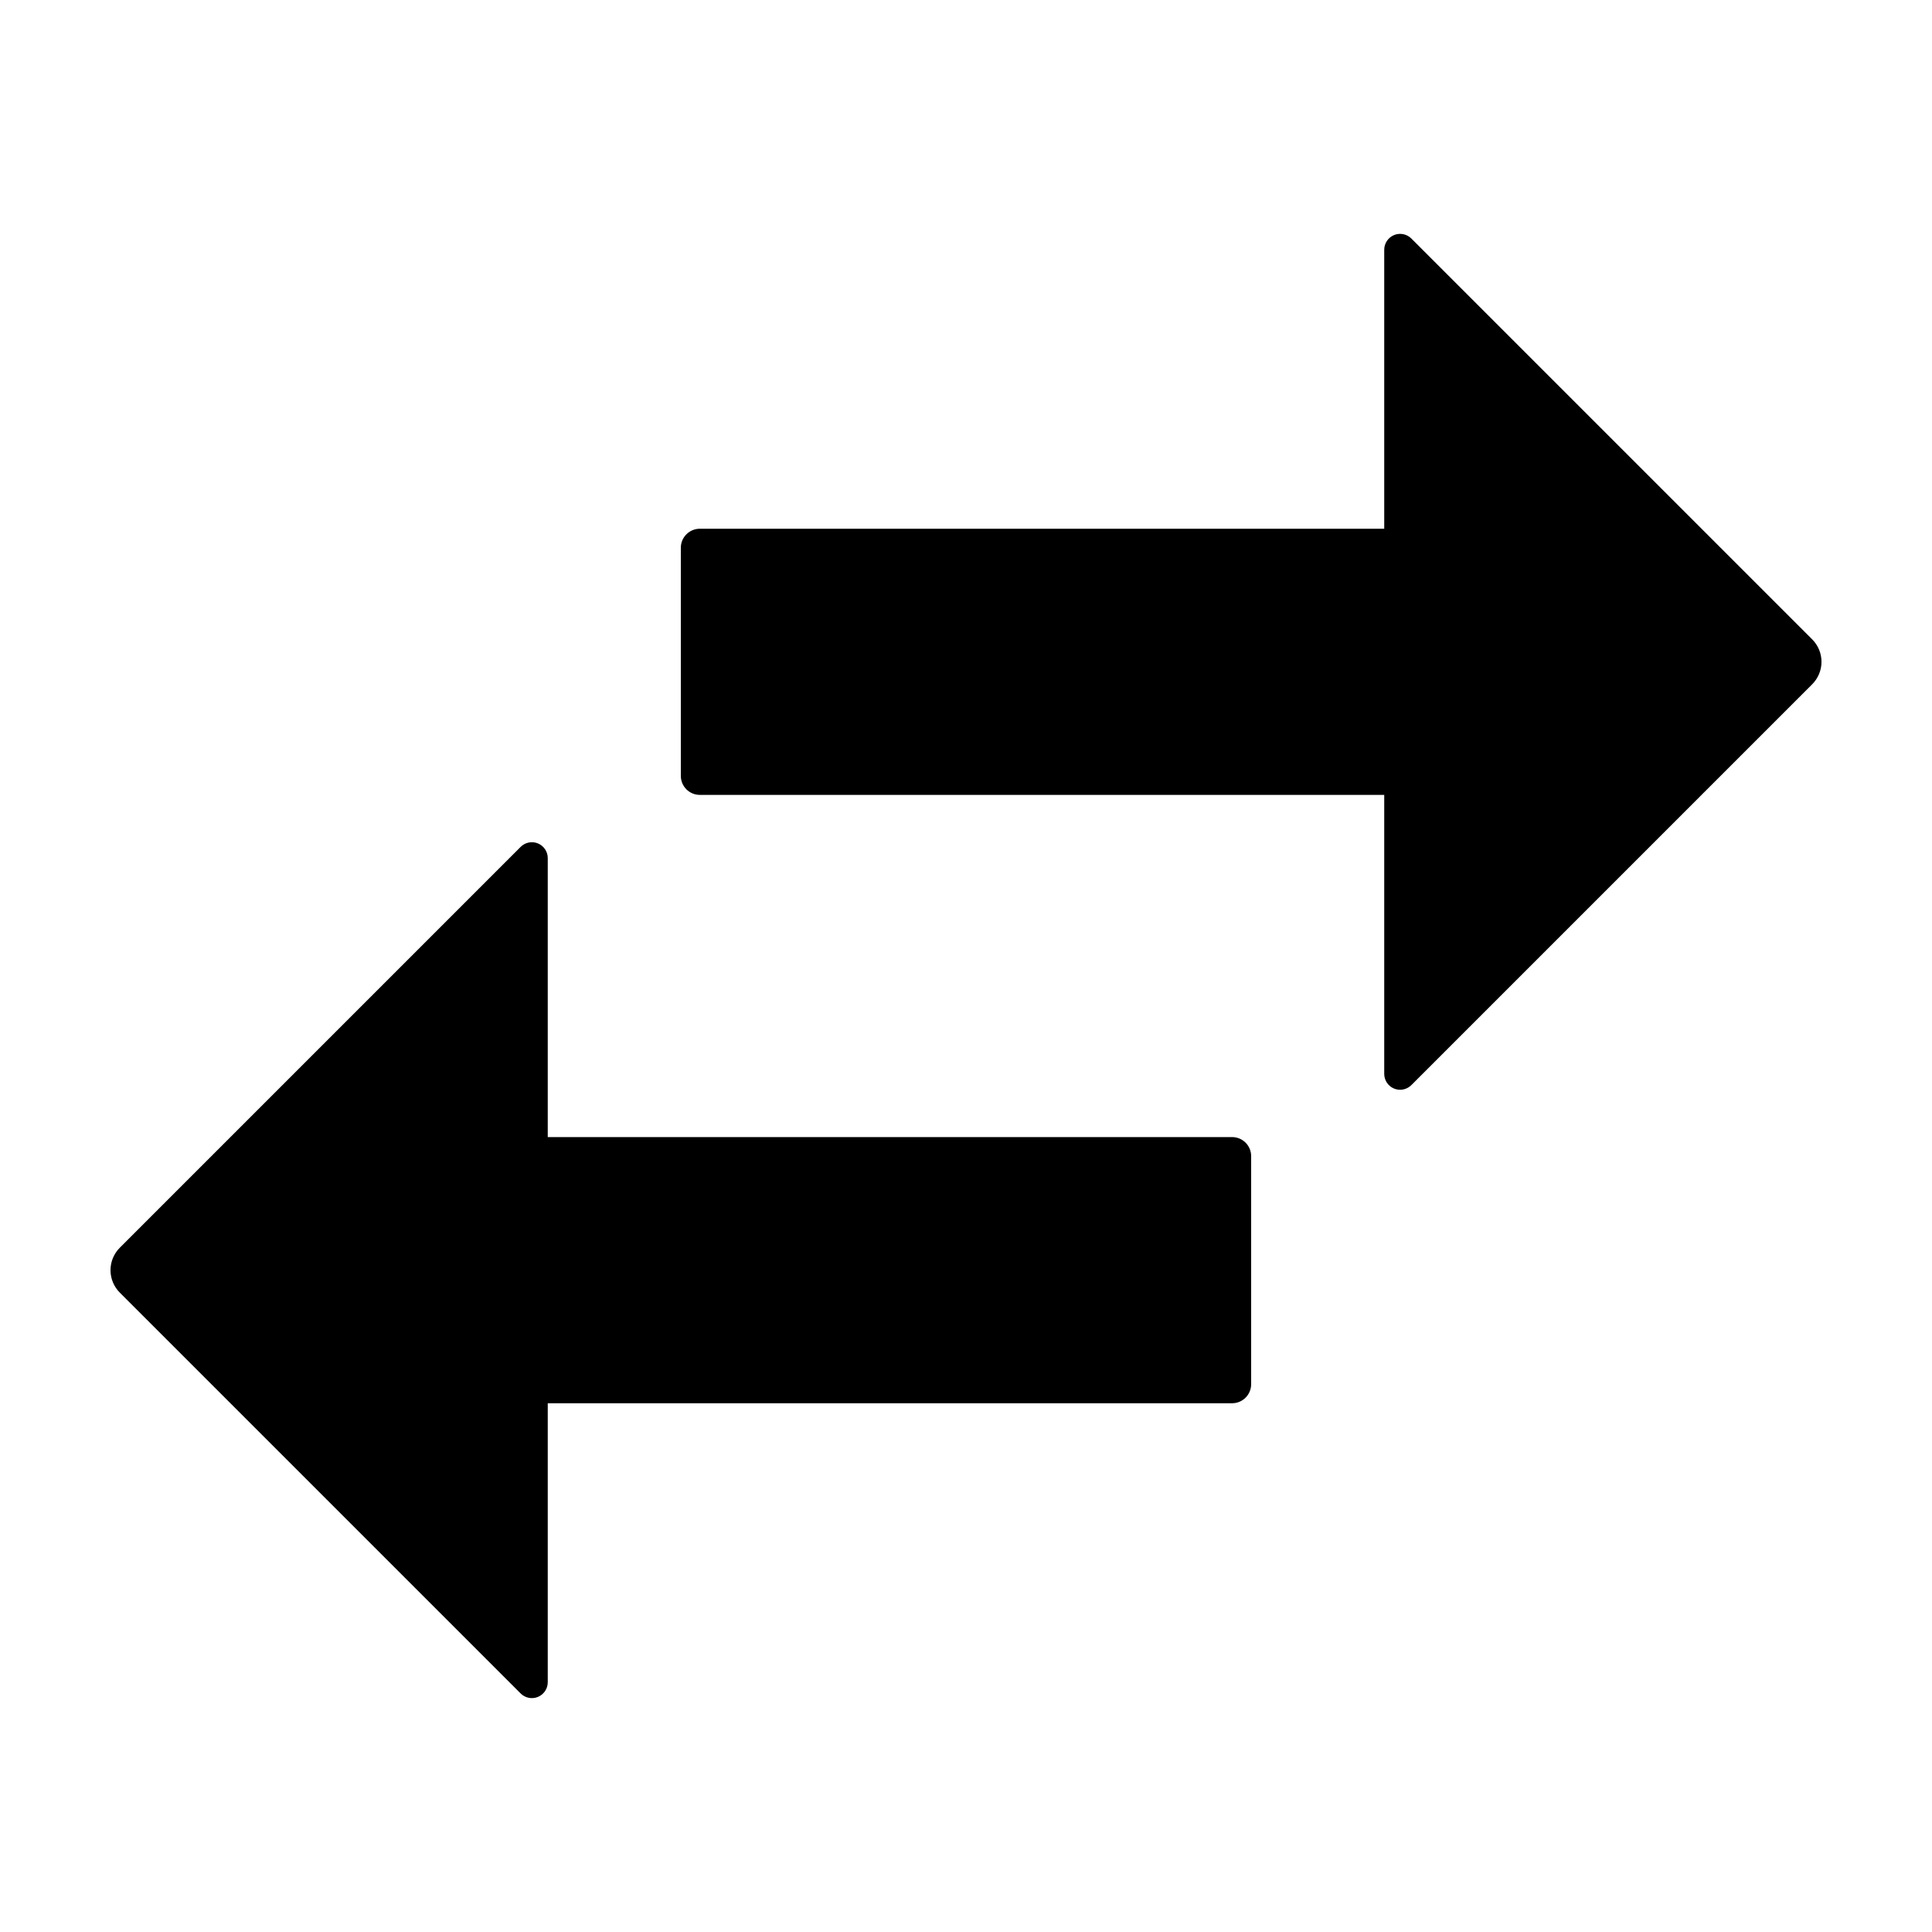 <?xml version="1.0" encoding="UTF-8"?>
<!-- Uploaded to: SVG Repo, www.svgrepo.com, Generator: SVG Repo Mixer Tools -->
<svg fill="#000000" width="800px" height="800px" version="1.1" viewBox="144 144 512 512" xmlns="http://www.w3.org/2000/svg">
 <g>
  <path d="m518.02 207.21c-1.203-1.203-3.016-1.562-4.586-0.914-1.57 0.652-2.598 2.188-2.598 3.887v73.938h-181.37c-2.781 0-5.039 2.258-5.039 5.039v60.457c0 2.781 2.258 5.039 5.039 5.039h181.37v73.938c0 1.703 1.027 3.234 2.598 3.887 1.57 0.652 3.383 0.289 4.586-0.914l106.23-106.23c1.578-1.578 2.465-3.719 2.465-5.949 0-2.234-0.887-4.375-2.465-5.949z"/>
  <path d="m470.53 445.34h-181.37v-73.938c0-1.699-1.023-3.234-2.598-3.887-1.57-0.648-3.379-0.289-4.582 0.914l-106.23 106.23c-1.578 1.578-2.465 3.715-2.465 5.949 0 2.231 0.887 4.371 2.465 5.949l106.23 106.23c1.203 1.203 3.012 1.562 4.582 0.91 1.574-0.652 2.598-2.184 2.598-3.887v-73.938h181.37c1.336 0 2.617-0.531 3.562-1.477 0.945-0.945 1.477-2.227 1.477-3.562v-60.457c0-1.336-0.531-2.617-1.477-3.562-0.945-0.945-2.227-1.477-3.562-1.477z"/>
 </g>
</svg>